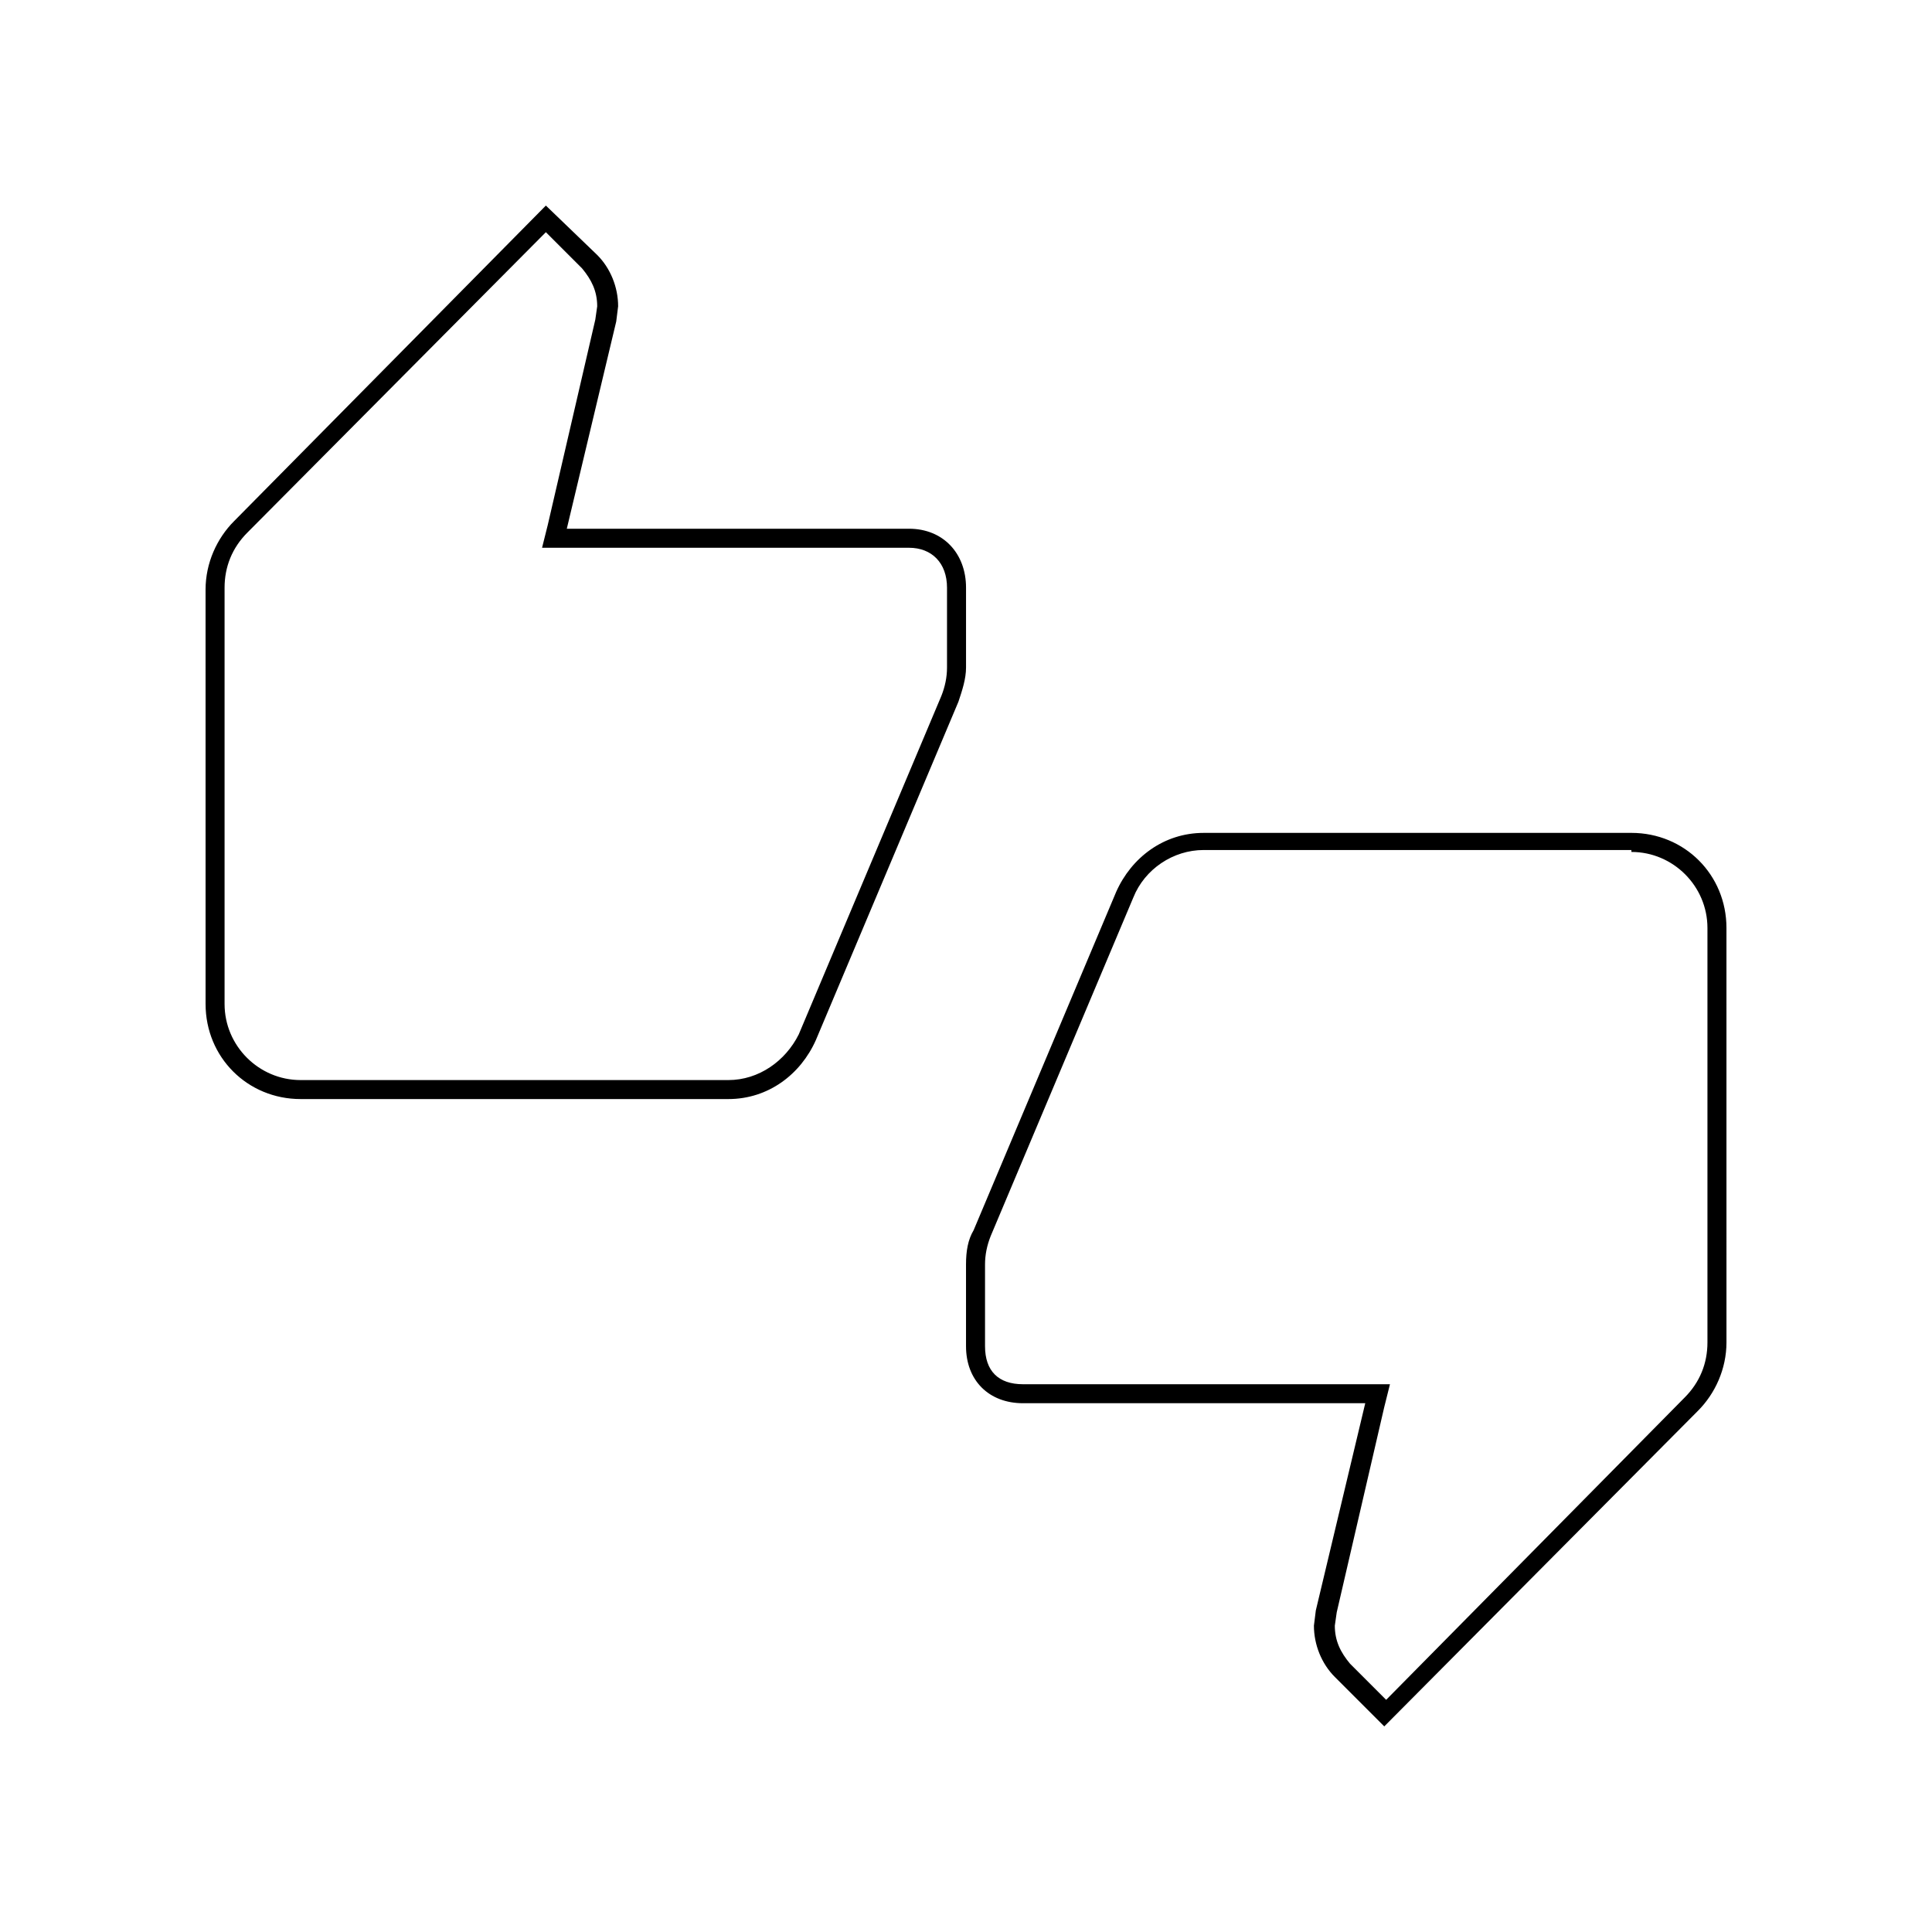 <?xml version="1.0" encoding="UTF-8"?>
<!-- Uploaded to: SVG Repo, www.svgrepo.com, Generator: SVG Repo Mixer Tools -->
<svg fill="#000000" width="800px" height="800px" version="1.1" viewBox="144 144 512 512" xmlns="http://www.w3.org/2000/svg">
 <path d="m288.66 205.53 9.574 9.574c2.519 3.023 4.031 6.047 4.031 10.078l-0.504 3.527-12.598 54.406-1.512 6.047h97.238c6.047 0 10.078 4.031 10.078 10.578v21.16c0 2.519-0.504 5.039-1.512 7.559l-37.785 89.68c-3.531 7.051-10.586 12.09-18.645 12.09h-113.36c-11.082 0-20.152-9.07-20.152-20.152v-110.33c0-5.543 2.016-10.578 6.047-14.609l79.098-79.605m287.68 164.24c11.082 0 20.152 9.07 20.152 20.152v109.83c0 5.543-2.016 10.578-6.047 14.609l-79.098 80.105-9.574-9.574c-2.519-3.023-4.031-6.047-4.031-10.078l0.504-3.527 12.598-54.406 1.512-6.047h-97.234c-6.551 0-10.078-3.527-10.078-10.078v-21.664c0-2.519 0.504-5.039 1.512-7.559l37.785-89.68c3.023-7.559 10.578-12.594 18.641-12.594l113.36 0.004m-287.68-170.79-82.625 83.629c-4.535 4.535-7.559 11.082-7.559 18.137l0.004 109.83c0 14.105 11.082 25.191 25.191 25.191h113.36c10.578 0 19.145-6.551 23.176-15.617l37.785-89.68c1.008-3.023 2.016-6.047 2.016-9.07v-21.16c0-9.07-6.047-15.617-15.113-15.617h-90.688l13.098-54.914 0.504-4.031c0-5.039-2.016-10.078-5.543-13.602zm287.68 166.25h-113.36c-10.578 0-19.145 6.551-23.176 15.617l-37.785 89.68c-1.512 2.519-2.016 5.543-2.016 9.07v21.664c0 9.07 6.047 15.113 15.113 15.113h90.688l-13.098 54.914-0.504 4.031c0 5.039 2.016 10.078 5.543 13.602l13.098 13.098 83.129-83.633c4.535-4.535 7.559-11.082 7.559-18.137l-0.004-109.83c0-14.105-11.086-25.191-25.191-25.191z"/>
</svg>